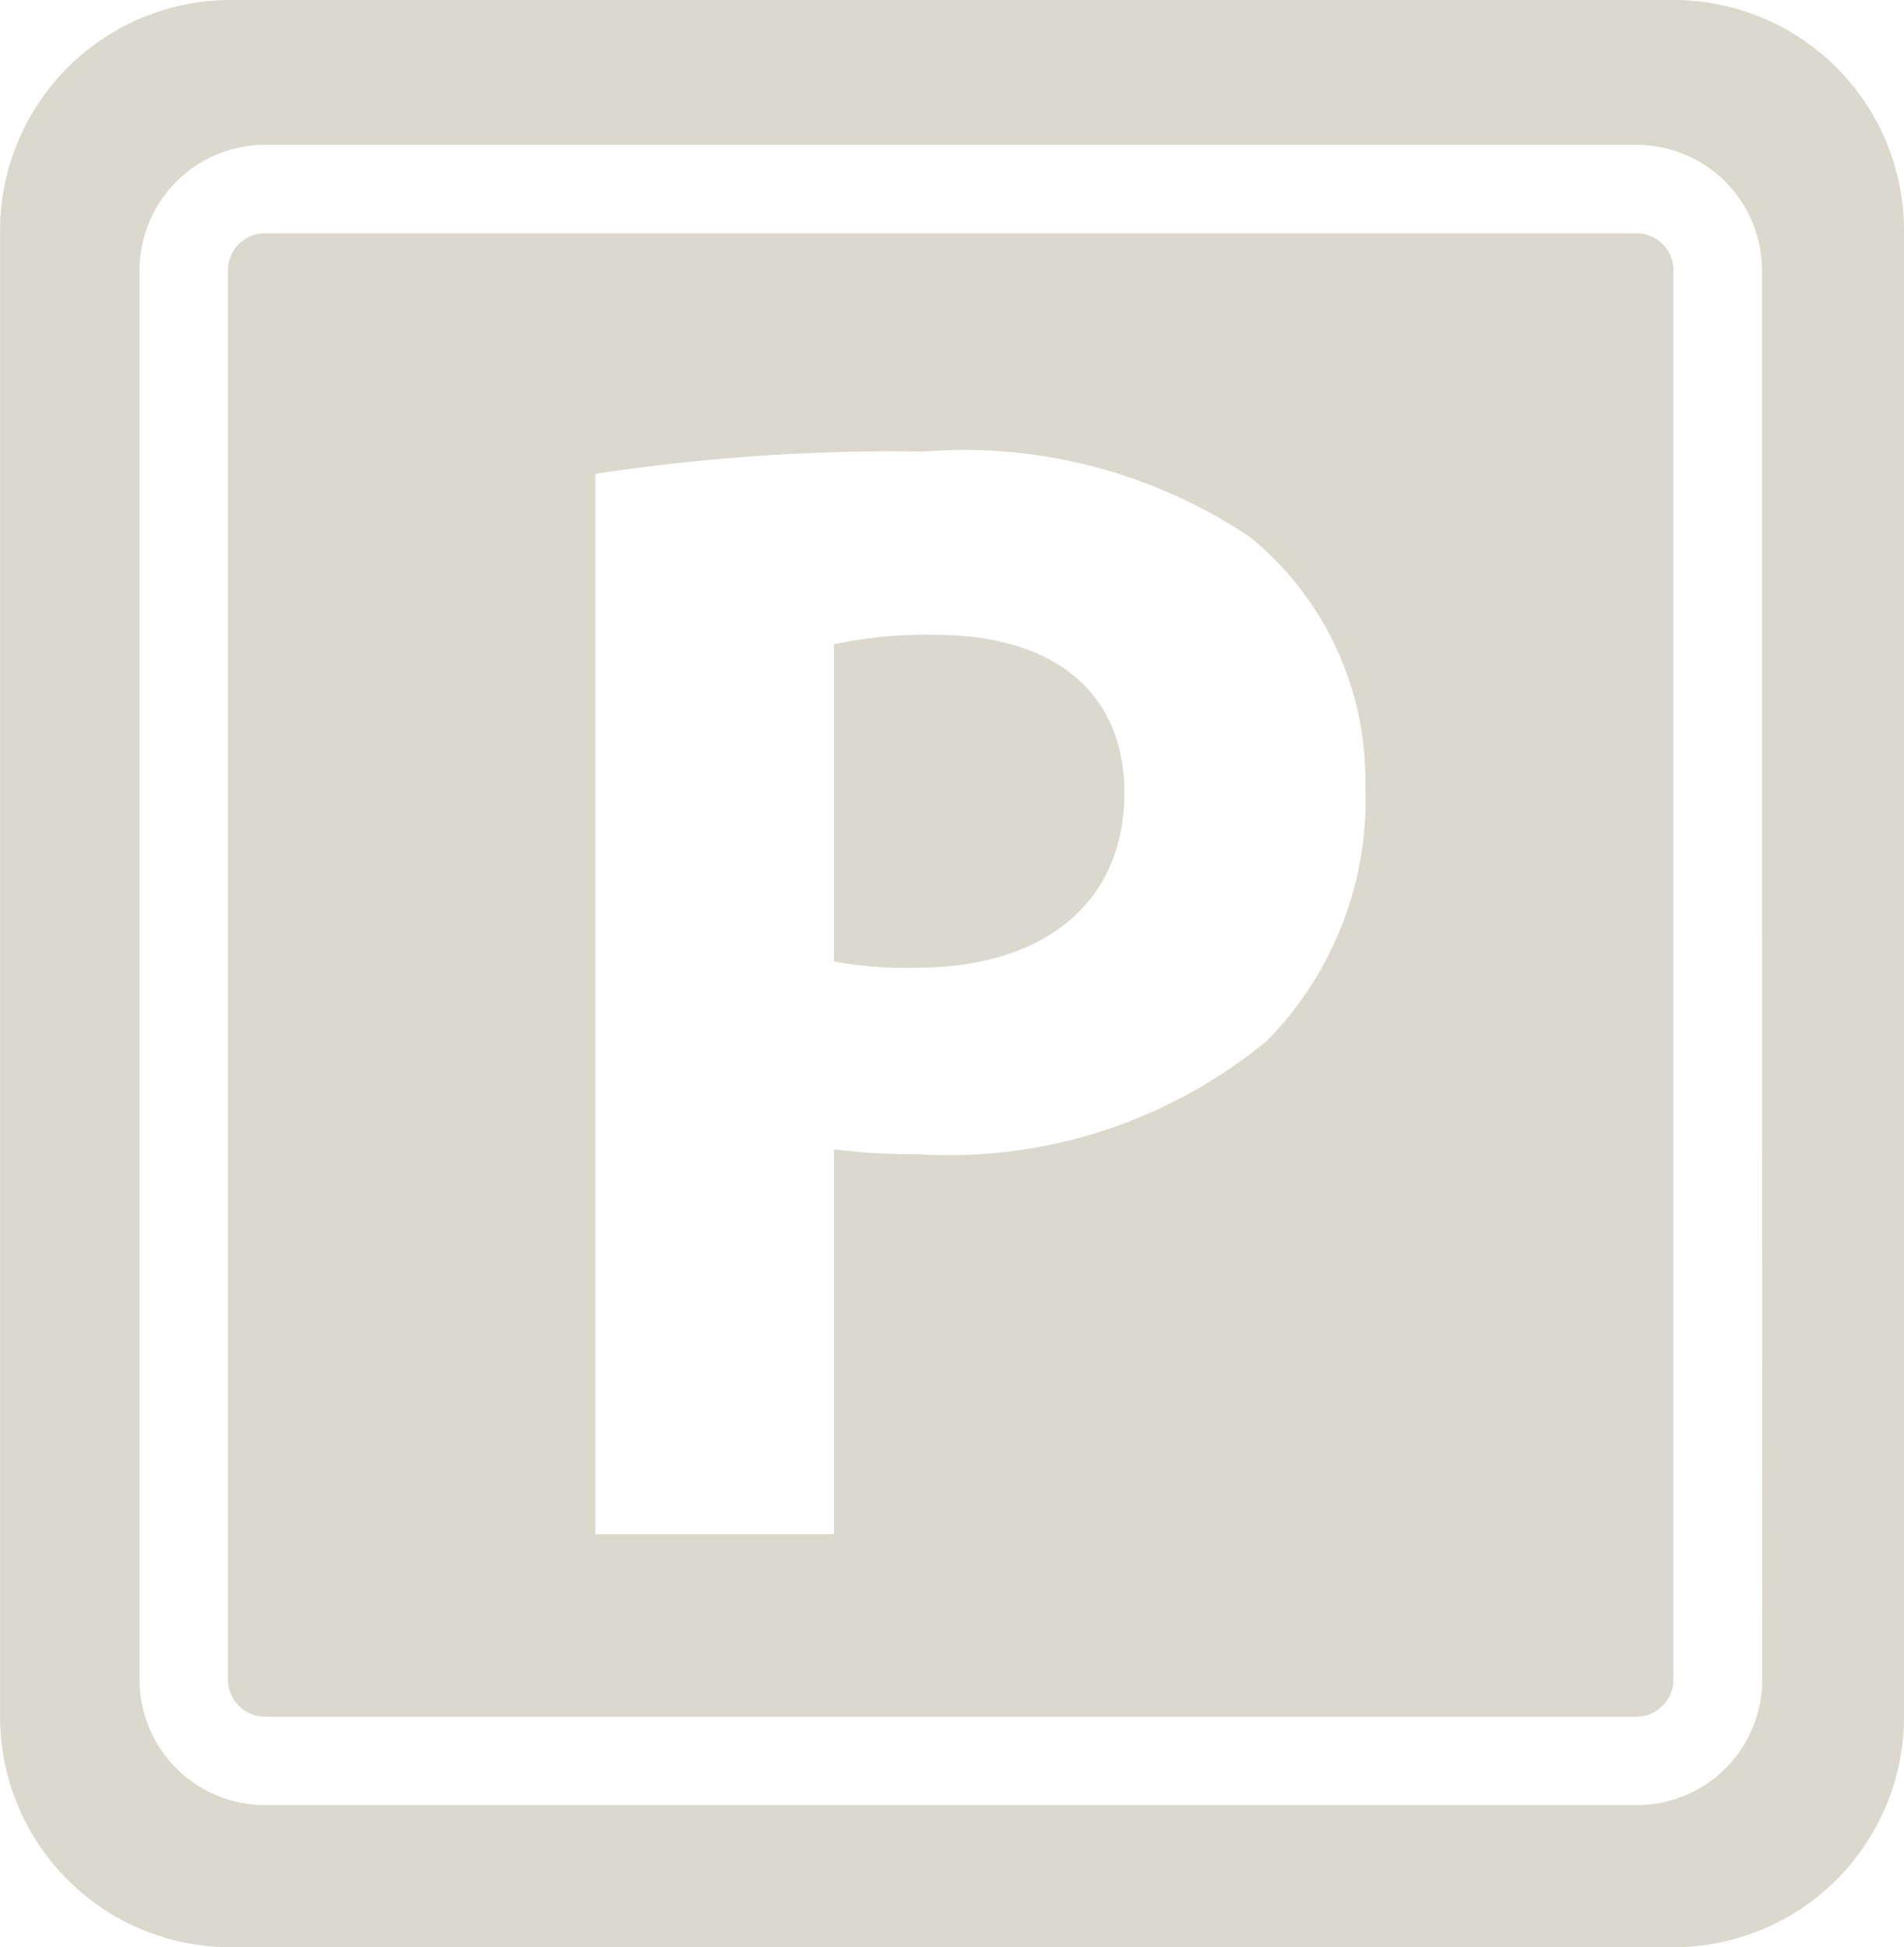 <?xml version="1.0" encoding="UTF-8"?> <svg xmlns="http://www.w3.org/2000/svg" width="30.023" height="30.698" viewBox="0 0 30.023 30.698"><path d="M638.727,229.511a6.885,6.885,0,0,0-1.59.15v5a6.19,6.19,0,0,0,1.287.1c2.036,0,3.292-1.03,3.292-2.76C641.716,230.44,640.633,229.511,638.727,229.511Z" transform="translate(-623.987 -219.503)" fill="#dbd8cd"></path><path d="M633.87,206.944h-22.75a3.637,3.637,0,0,0-3.636,3.636V234.01a3.634,3.634,0,0,0,3.636,3.633h22.75a3.634,3.634,0,0,0,3.636-3.633V210.58A3.635,3.635,0,0,0,633.87,206.944Zm1.4,26.482a1.975,1.975,0,0,1-1.976,1.976H611.662a1.978,1.978,0,0,1-1.979-1.976V211.207a1.982,1.982,0,0,1,1.979-1.98h21.628a1.978,1.978,0,0,1,1.976,1.98Z" transform="translate(-607.483 -206.944)" fill="#dbd8cd"></path><path d="M637.8,215.239H616.173a.583.583,0,0,0-.584.584v22.219a.585.585,0,0,0,.584.584H637.8a.585.585,0,0,0,.581-.584V215.823A.582.582,0,0,0,637.8,215.239Zm-5.836,12.736a7.873,7.873,0,0,1-5.505,1.782,9.785,9.785,0,0,1-1.315-.077v6.068h-3.762V219.032a31.082,31.082,0,0,1,5.164-.352,8.105,8.105,0,0,1,5.171,1.357,4.948,4.948,0,0,1,1.806,3.918A5.41,5.41,0,0,1,631.965,227.975Z" transform="translate(-611.994 -211.561)" fill="#dbd8cd"></path></svg> 